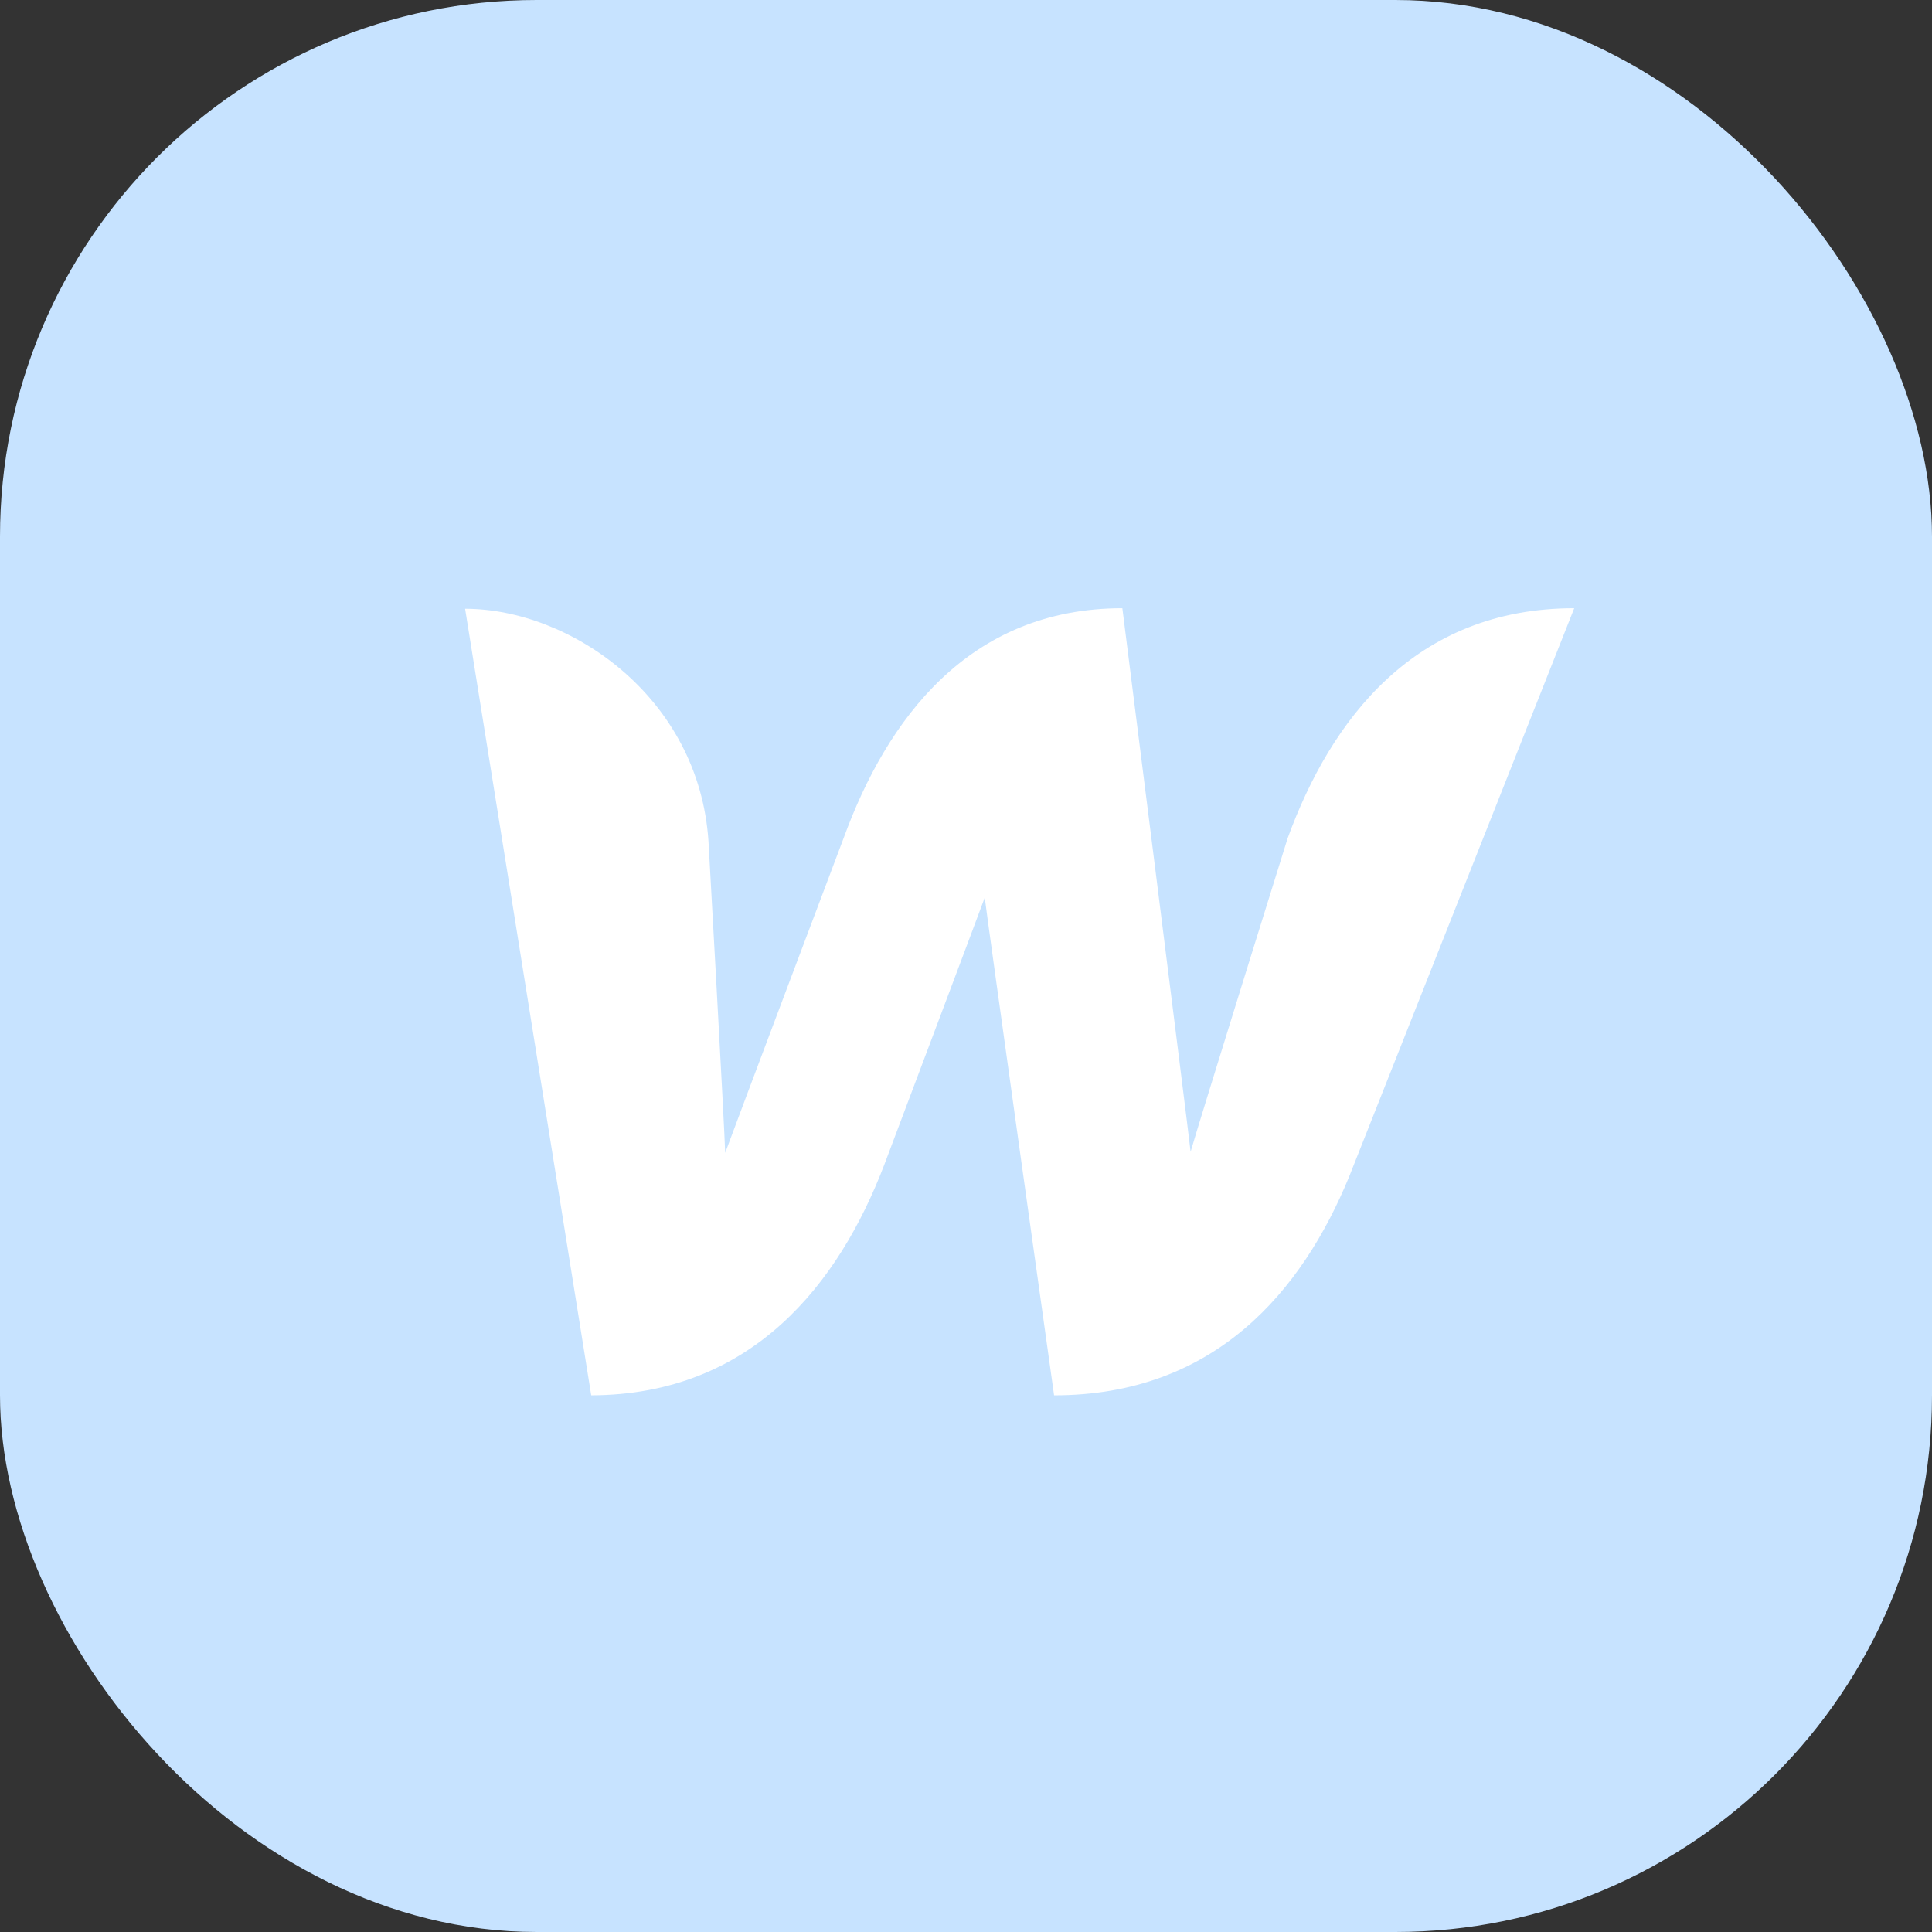 <svg width="54" height="54" viewBox="0 0 54 54" fill="none" xmlns="http://www.w3.org/2000/svg">
<rect x="0" y="0" width="54" height="54" fill="#333333" stroke="none"/>
<rect width="54" height="54" rx="15" fill="#C7E3FF"/>
<path d="M35.988 23.435C35.988 23.435 33.468 31.508 33.278 32.193C33.205 31.508 31.37 17 31.37 17C27.072 17 24.785 20.113 23.576 23.435C23.576 23.435 20.517 31.538 20.269 32.223C20.255 31.582 19.803 23.524 19.803 23.524C19.541 19.473 15.928 17.015 13 17.015L16.525 39C21.027 38.985 23.445 35.872 24.712 32.565C24.712 32.565 27.407 25.416 27.524 25.088C27.553 25.401 29.462 39 29.462 39C33.963 39 36.396 36.081 37.707 32.893L44 17C39.542 17 37.197 20.113 35.988 23.435Z" fill="white"/>
</svg>

